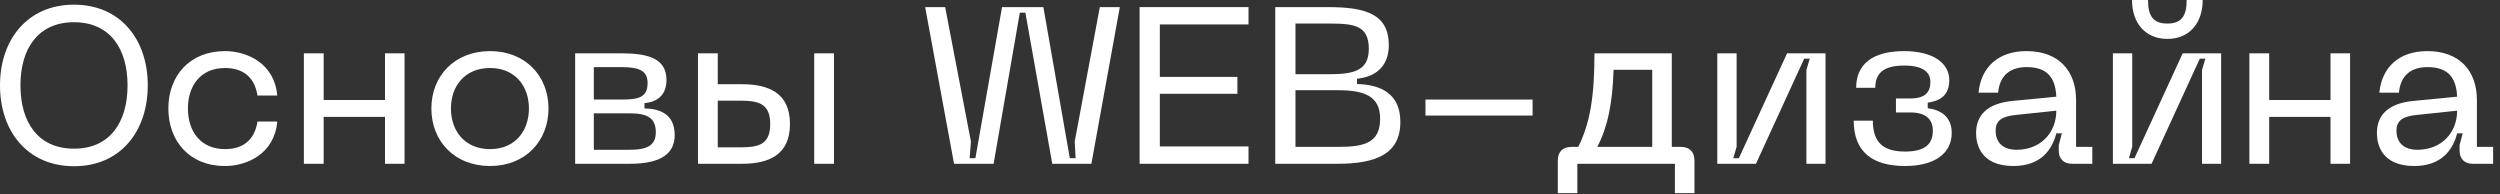 <?xml version="1.0" encoding="utf-8"?>
<svg xmlns="http://www.w3.org/2000/svg" fill="none" height="100%" overflow="visible" preserveAspectRatio="none" style="display: block;" viewBox="0 0 270 21" width="100%">
<rect x="0" y="0" width="270" height="21" fill="#333333" stroke="none"/>
<g id=" WEB-">
<path d="M0 9.216C0 4.272 2.976 0.504 7.992 0.504C13.008 0.504 15.96 4.272 15.96 9.216C15.96 14.184 13.008 17.952 7.992 17.952C2.976 17.952 0 14.184 0 9.216ZM2.208 9.216C2.208 13.2 4.104 16.056 7.992 16.056C11.88 16.056 13.776 13.2 13.776 9.216C13.776 5.256 11.88 2.4 7.992 2.4C4.104 2.4 2.208 5.256 2.208 9.216Z" fill="white"/>
<path d="M18.183 11.712C18.183 8.232 20.439 5.52 24.303 5.52C26.703 5.52 29.655 6.864 29.943 10.32H27.807C27.471 8.136 26.031 7.344 24.303 7.344C21.615 7.344 20.295 9.312 20.295 11.712C20.295 14.136 21.615 16.104 24.303 16.104C26.031 16.104 27.471 15.312 27.807 13.128H29.943C29.655 16.584 26.703 17.928 24.303 17.928C20.439 17.928 18.183 15.216 18.183 11.712Z" fill="white"/>
<path d="M32.819 5.76H34.955V10.8H41.579V5.76H43.691V17.688H41.579V12.624H34.955V17.688H32.819V5.76Z" fill="white"/>
<path d="M46.589 11.712C46.589 8.184 49.109 5.52 52.925 5.52C56.717 5.52 59.237 8.184 59.237 11.712C59.237 15.264 56.717 17.928 52.925 17.928C49.109 17.928 46.589 15.264 46.589 11.712ZM48.701 11.712C48.701 14.136 50.189 16.104 52.925 16.104C55.637 16.104 57.125 14.136 57.125 11.712C57.125 9.312 55.637 7.344 52.925 7.344C50.189 7.344 48.701 9.312 48.701 11.712Z" fill="white"/>
<path d="M62.116 17.688V5.76H67.132C70.036 5.76 71.98 6.336 71.98 8.64C71.98 10.584 70.564 11.064 69.604 11.136V11.712C71.188 11.736 72.868 12.264 72.868 14.592C72.868 16.872 70.924 17.688 68.02 17.688H62.116ZM64.132 16.176H68.02C69.94 16.176 70.828 15.672 70.828 14.28C70.828 12.696 69.844 12.24 68.02 12.24H64.132V16.176ZM64.132 10.752H67.132C68.98 10.752 69.94 10.512 69.94 8.952C69.94 7.656 69.052 7.248 67.132 7.248H64.132V10.752Z" fill="white"/>
<path d="M80.134 9.096C82.966 9.096 85.318 10.008 85.318 13.392C85.318 16.776 82.966 17.688 80.134 17.688H75.382V5.76H77.518V9.096H80.134ZM77.518 15.912H79.894C81.862 15.912 83.182 15.672 83.182 13.392C83.182 11.136 81.862 10.872 79.894 10.872H77.518V15.912ZM87.934 17.688V5.76H90.07V17.688H87.934Z" fill="white"/>
<path d="M120.941 0.768L117.869 17.688H113.645L110.741 1.368H110.141L107.309 17.688H103.037L99.917 0.768H102.077L104.861 15.288L104.717 17.088H105.341L108.221 0.768H112.685L115.541 17.088H116.165L116.069 15.288L118.781 0.768H120.941Z" fill="white"/>
<path d="M123.078 17.688V0.768H134.838V2.64H125.262V8.304H133.638V10.128H125.262V15.816H134.838V17.688H123.078Z" fill="white"/>
<path d="M137.727 17.688V0.768H143.439C147.615 0.768 149.991 1.584 149.991 4.896C149.991 7.368 148.287 8.352 146.559 8.496V9.072C149.151 9.144 151.239 10.128 151.239 13.176C151.239 16.632 148.599 17.688 144.447 17.688H137.727ZM139.911 15.864H144.519C147.351 15.864 149.055 15.432 149.055 12.816C149.055 10.368 147.327 9.744 144.519 9.744H139.911V15.864ZM139.911 8.016H143.535C146.175 8.016 147.831 7.656 147.831 5.28C147.831 2.712 146.199 2.544 143.535 2.544H139.911V8.016Z" fill="white"/>
<path d="M153.951 10.752H165.519V12.48H153.951V10.752Z" fill="white"/>
<path d="M170.45 15.864C171.722 13.32 172.202 10.44 172.202 5.76H180.554V15.864H181.514C182.474 15.864 183.002 16.392 183.002 17.352V20.856H180.89V17.688H170.354V20.856H168.242V17.352C168.242 16.392 168.77 15.864 169.73 15.864H170.45ZM172.514 15.864H178.442V7.536H174.266C174.146 11.208 173.642 13.656 172.514 15.864Z" fill="white"/>
<path d="M197.156 17.688H195.092V7.56L195.452 6.336H194.852L189.644 17.688H185.468V5.76H187.556V15.84L187.196 17.088H187.796L193.004 5.76H197.156V17.688Z" fill="white"/>
<path d="M202.266 13.032C202.266 15.384 203.394 16.368 205.746 16.368C207.978 16.368 208.746 15.504 208.746 14.112C208.746 12.84 207.93 12.144 206.322 12.144H204.762V10.632H206.322C207.906 10.632 208.482 9.96 208.482 8.856C208.482 7.92 207.858 7.08 205.65 7.08C203.322 7.08 202.53 7.992 202.53 9.48H200.466C200.466 6.984 202.17 5.52 205.65 5.52C208.866 5.52 210.522 6.888 210.522 8.64C210.522 10.272 209.562 10.896 208.194 11.088V11.688C209.562 11.856 210.786 12.576 210.786 14.352C210.786 16.536 208.986 17.928 205.746 17.928C202.266 17.928 200.202 16.44 200.202 13.032H202.266Z" fill="white"/>
<path d="M213.417 14.376C213.417 12.48 214.569 11.16 217.401 10.896L222.081 10.44C221.985 8.28 221.001 7.248 218.889 7.248C217.233 7.248 215.985 8.016 215.793 10.008H213.681C213.945 7.296 215.769 5.52 218.865 5.52C222.345 5.52 224.217 7.656 224.217 10.8V15.864H225.969V17.688H223.785C222.873 17.688 222.345 17.16 222.345 16.248V15.672L222.681 14.4H222.081C221.625 16.224 220.353 17.928 217.449 17.928C213.945 17.928 213.417 15.624 213.417 14.376ZM215.529 14.112C215.529 15.48 216.417 16.176 217.785 16.176C220.377 16.176 222.081 14.352 222.081 11.952L217.761 12.408C216.297 12.552 215.529 12.96 215.529 14.112Z" fill="white"/>
<path d="M239.882 17.688H237.818V7.56L238.178 6.336H237.578L232.37 17.688H228.194V5.76H230.282V15.84L229.922 17.088H230.522L235.73 5.76H239.882V17.688ZM230.258 0H231.986C231.986 1.776 232.586 2.544 234.074 2.544C235.562 2.544 236.162 1.776 236.162 0H237.89C237.89 2.448 236.498 4.2 234.074 4.2C231.65 4.2 230.258 2.448 230.258 0Z" fill="white"/>
<path d="M242.936 5.76H245.072V10.8H251.696V5.76H253.808V17.688H251.696V12.624H245.072V17.688H242.936V5.76Z" fill="white"/>
<path d="M256.706 14.376C256.706 12.48 257.858 11.16 260.69 10.896L265.37 10.44C265.274 8.28 264.29 7.248 262.178 7.248C260.522 7.248 259.274 8.016 259.082 10.008H256.97C257.234 7.296 259.058 5.52 262.154 5.52C265.634 5.52 267.506 7.656 267.506 10.8V15.864H269.258V17.688H267.074C266.162 17.688 265.634 17.16 265.634 16.248V15.672L265.97 14.4H265.37C264.914 16.224 263.642 17.928 260.738 17.928C257.234 17.928 256.706 15.624 256.706 14.376ZM258.818 14.112C258.818 15.48 259.706 16.176 261.074 16.176C263.666 16.176 265.37 14.352 265.37 11.952L261.05 12.408C259.586 12.552 258.818 12.96 258.818 14.112Z" fill="white"/>
</g>
</svg>